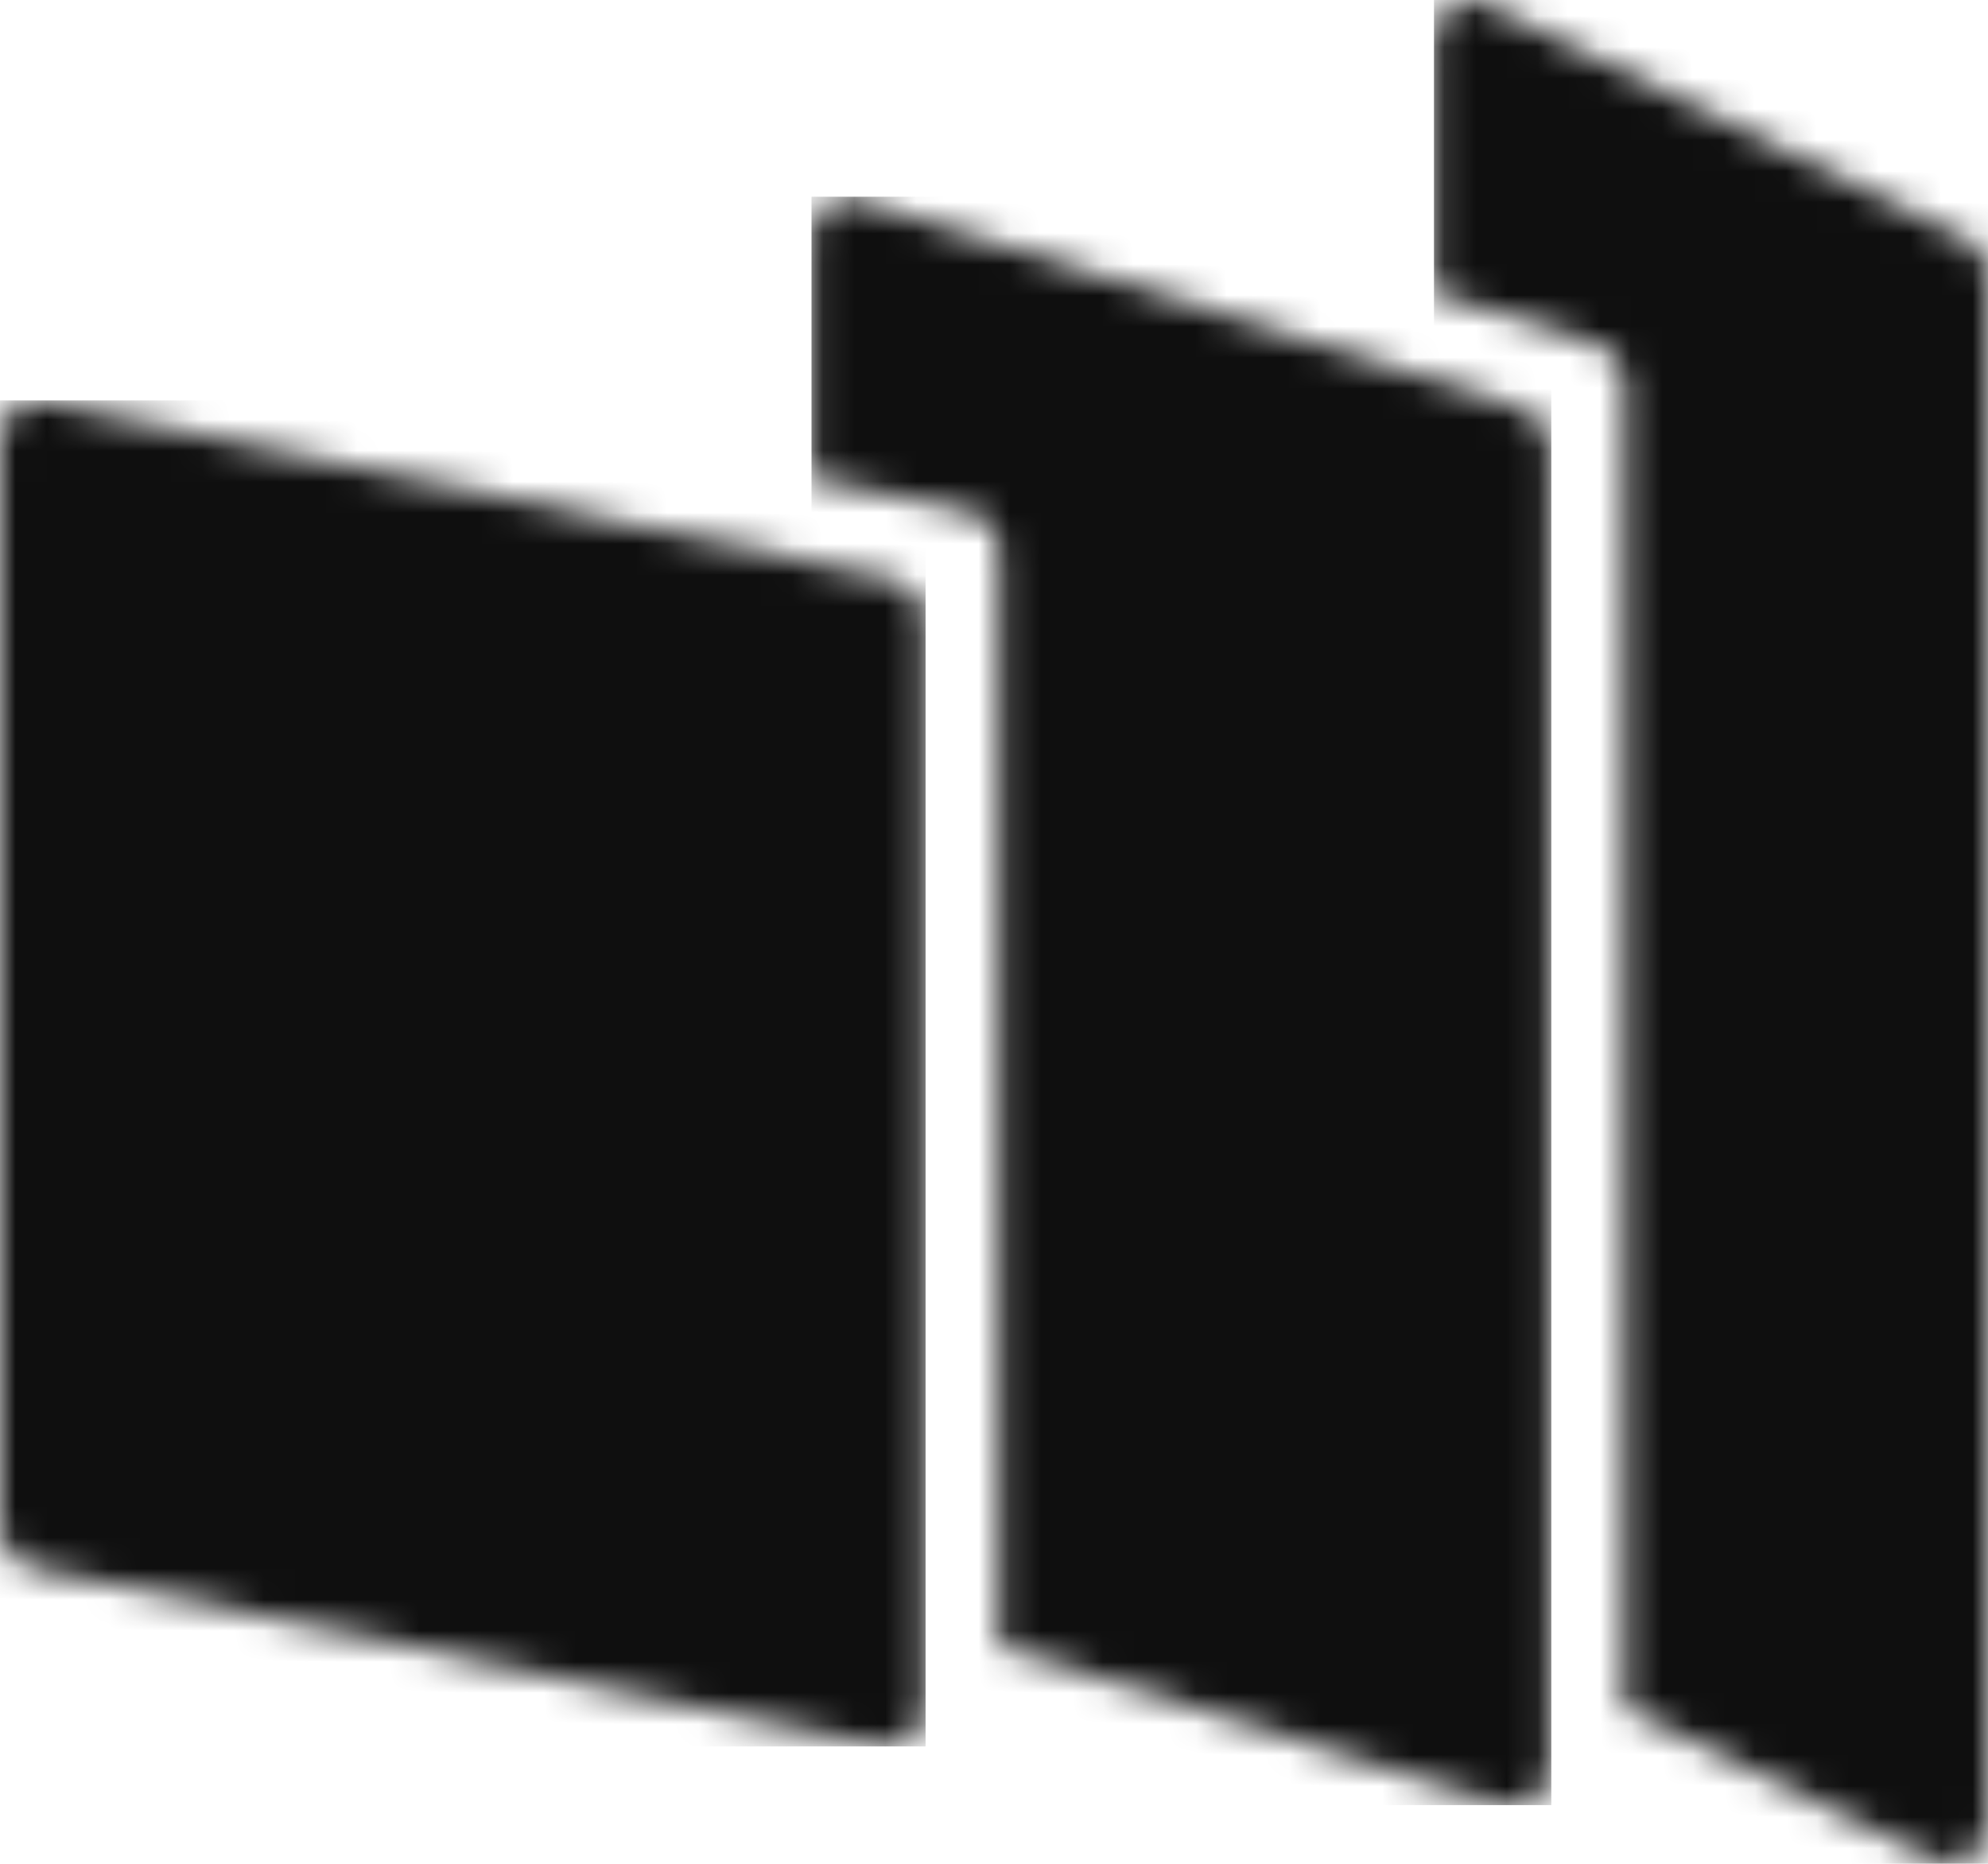 <svg width="64" height="60" viewBox="0 0 64 60" fill="none" xmlns="http://www.w3.org/2000/svg" xmlns:xlink="http://www.w3.org/1999/xlink">
<mask id="mask0_2713_9185" style="mask-type:alpha" maskUnits="userSpaceOnUse" x="46" y="0" width="18" height="60">
<path d="M63.306 7.686L47.832 0.118C47.038 -0.27 46.131 0.343 46.131 1.265V9.423L51.449 11.093C51.956 11.25 52.302 11.745 52.302 12.302V54.827C52.302 54.883 52.292 54.934 52.286 54.985L62.298 59.882C63.093 60.27 64 59.657 64 58.735V8.827C64 8.338 63.728 7.888 63.306 7.686Z" fill="#0F0F0F"/>
</mask>
<g mask="url(#mask0_2713_9185)">
<rect x="8.269" y="-6.111" width="93.594" height="66.111" fill="url(#pattern0_2713_9185)"/>
<rect x="39.529" y="-0.778" width="38.941" height="61.851" fill="url(#pattern1_2713_9185)"/>
<rect x="46.164" width="17.836" height="60" fill="#0F0F0F"/>
<rect opacity="0.1" x="46.164" width="17.836" height="60" fill="url(#pattern2_2713_9185)"/>
</g>
<mask id="mask1_2713_9185" style="mask-type:alpha" maskUnits="userSpaceOnUse" x="26" y="6" width="24" height="53">
<path d="M49.061 13.161L27.629 6.426C26.861 6.184 26.088 6.791 26.088 7.634V15.393L31.16 16.456C31.742 16.579 32.163 17.119 32.163 17.743V53.011L48.379 58.104C49.147 58.346 49.92 57.739 49.92 56.895V14.37C49.92 13.813 49.568 13.318 49.061 13.161Z" fill="#0F0F0F"/>
</mask>
<g mask="url(#mask1_2713_9185)">
<rect x="26.125" y="6.333" width="23.816" height="51.778" fill="url(#pattern3_2713_9185)"/>
<rect x="26.125" y="6.333" width="23.816" height="51.778" fill="#0F0F0F"/>
<rect opacity="0.1" x="26.125" y="6.333" width="29.797" height="51.778" fill="url(#pattern4_2713_9185)"/>
</g>
<mask id="mask2_2713_9185" style="mask-type:alpha" maskUnits="userSpaceOnUse" x="0" y="12" width="30" height="45">
<path d="M28.356 56.199L0.965 50.459C0.405 50.341 0 49.824 0 49.222V14.163C0 13.364 0.693 12.768 1.43 12.926L28.82 18.666C29.38 18.784 29.785 19.301 29.785 19.903V54.962C29.785 55.755 29.097 56.351 28.356 56.199Z" fill="#0F0F0F"/>
</mask>
<g mask="url(#mask2_2713_9185)">
<rect y="3.222" width="29.797" height="60" fill="url(#pattern5_2713_9185)"/>
<rect y="12.889" width="29.797" height="43.333" fill="#0F0F0F"/>
<rect opacity="0.1" y="12.889" width="29.797" height="43.333" fill="url(#pattern6_2713_9185)"/>
</g>
</svg>
